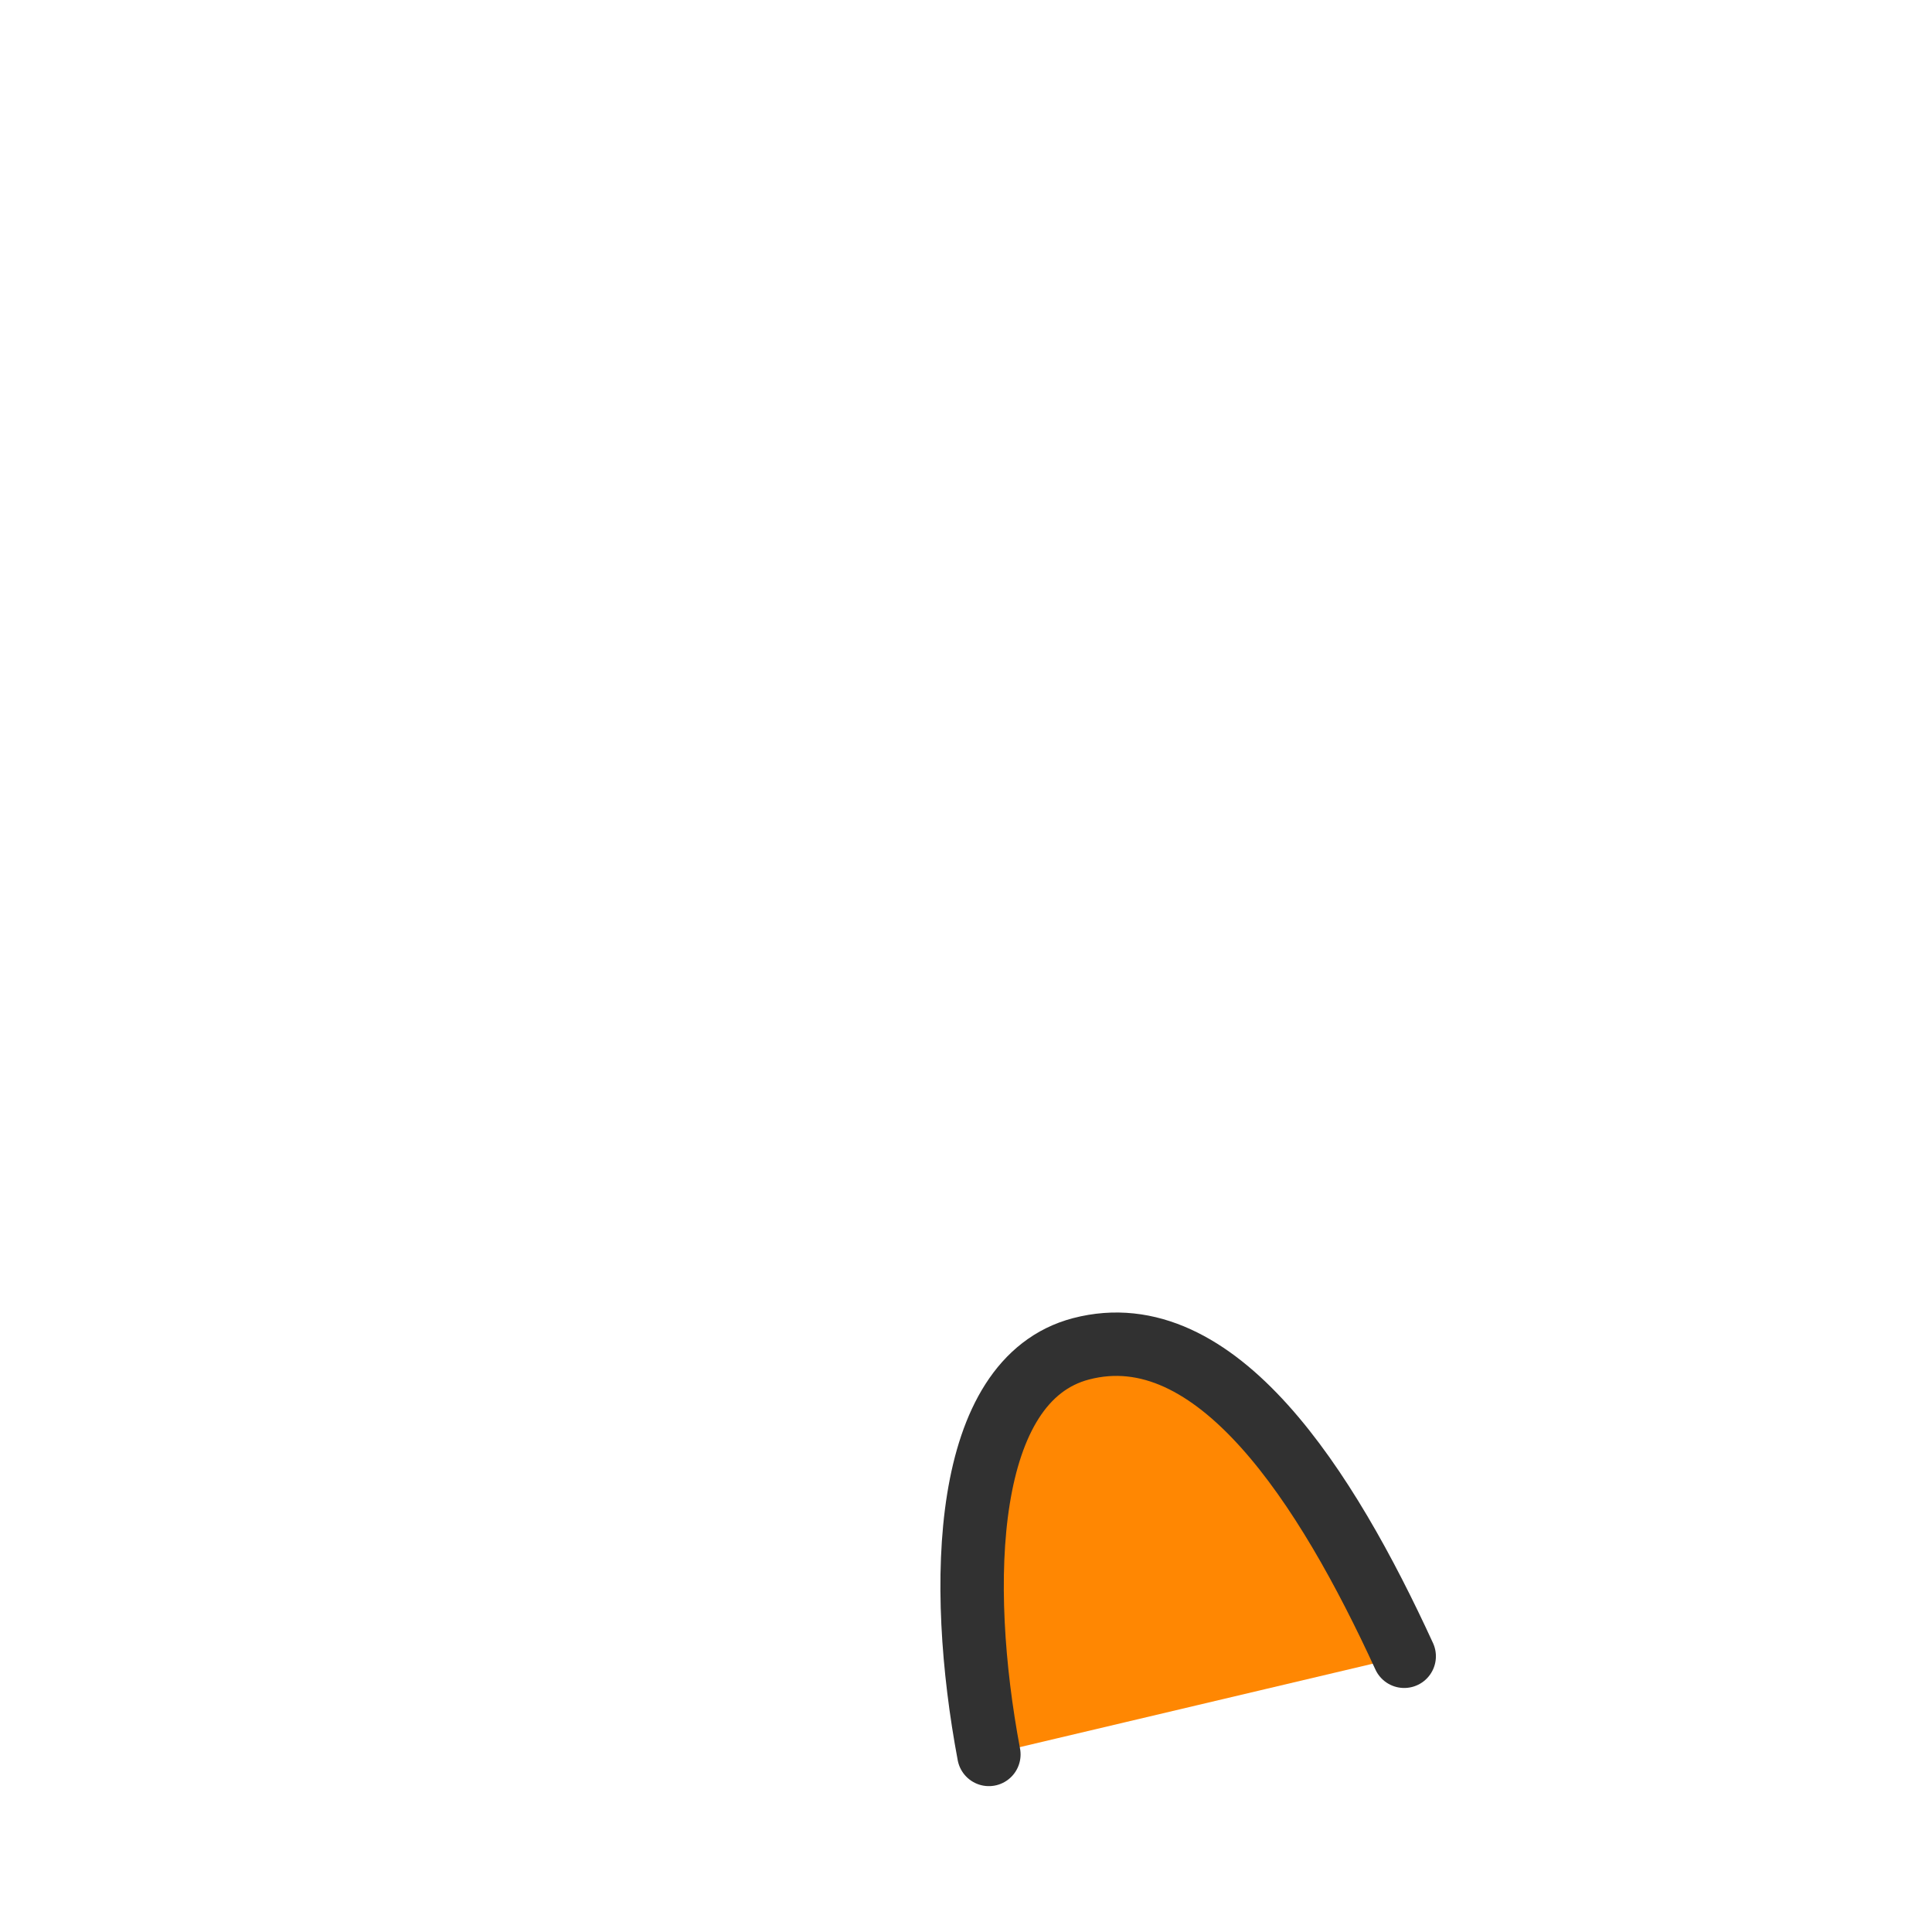 <svg xmlns="http://www.w3.org/2000/svg" width="128" xml:space="preserve" height="128">
  <path style="display:inline;fill:#ff8702;replace:BODYCOLOR;fill-opacity:1;stroke:#313131;replace:HANDSTROKE;stroke-width:4.2;stroke-linecap:round;stroke-opacity:1" d="m 65.516,116.236 c -2.136,-11.359 -1.74,-24.822 6.106,-26.873 8.95,-2.34 16.267,9.17 21.41,20.37" />
</svg>